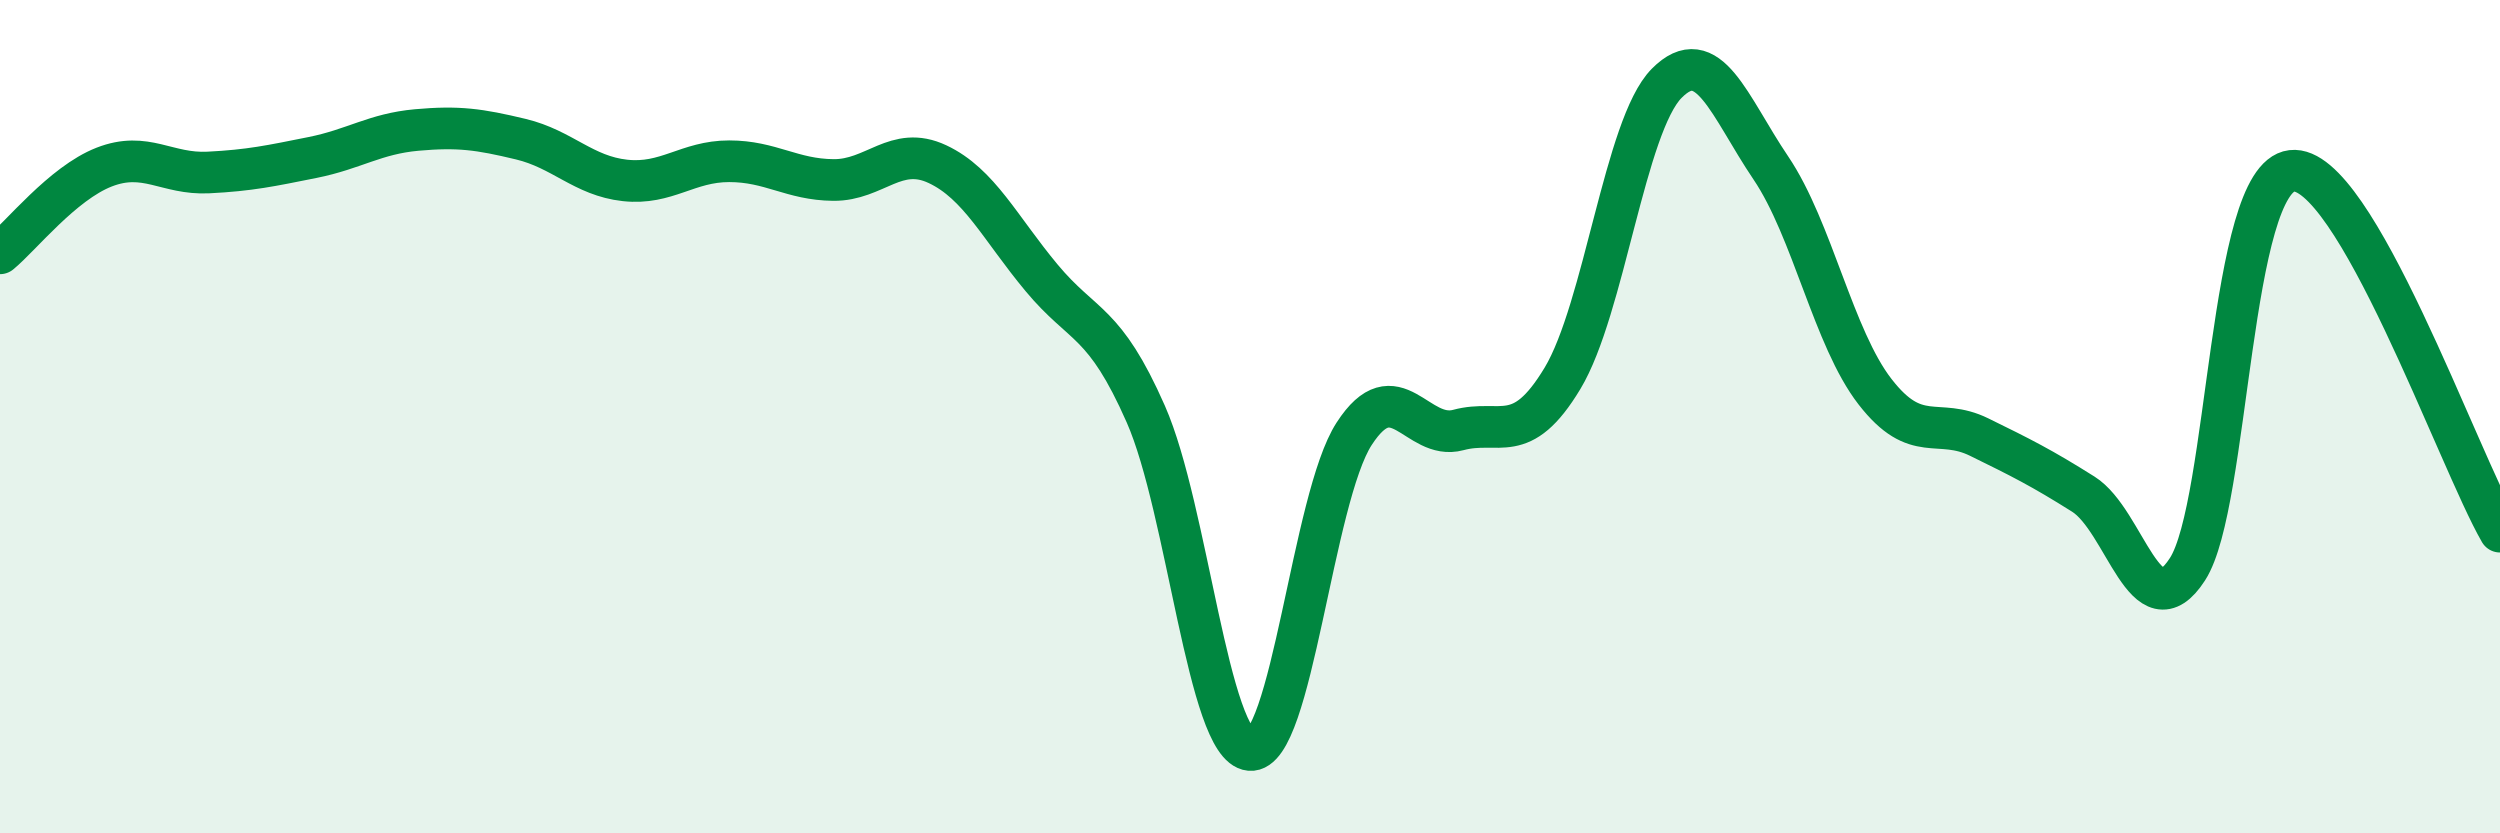 
    <svg width="60" height="20" viewBox="0 0 60 20" xmlns="http://www.w3.org/2000/svg">
      <path
        d="M 0,6.08 C 0.5,5.67 1.5,4.4 2.5,4.01 C 3.5,3.62 4,4.19 5,4.14 C 6,4.09 6.5,3.98 7.5,3.78 C 8.5,3.58 9,3.21 10,3.12 C 11,3.03 11.5,3.1 12.5,3.34 C 13.5,3.58 14,4.22 15,4.33 C 16,4.44 16.5,3.87 17.5,3.87 C 18.5,3.87 19,4.31 20,4.32 C 21,4.33 21.5,3.47 22.5,3.94 C 23.5,4.41 24,5.47 25,6.67 C 26,7.87 26.5,7.67 27.5,9.94 C 28.5,12.21 29,17.91 30,18 C 31,18.09 31.5,11.95 32.5,10.41 C 33.5,8.87 34,10.59 35,10.32 C 36,10.05 36.5,10.74 37.5,9.08 C 38.5,7.42 39,3.01 40,2 C 41,0.99 41.5,2.55 42.5,4.03 C 43.5,5.51 44,8.11 45,9.4 C 46,10.69 46.5,10 47.5,10.49 C 48.5,10.98 49,11.23 50,11.86 C 51,12.49 51.5,15.21 52.5,13.66 C 53.5,12.11 53.5,4.28 55,4.1 C 56.5,3.92 59,11.03 60,12.76L60 20L0 20Z"
        fill="#008740"
        opacity="0.1"
        stroke-linecap="round"
        stroke-linejoin="round"
      />
      <path
        d="M 0,6.08 C 0.5,5.67 1.5,4.4 2.5,4.01 C 3.5,3.62 4,4.19 5,4.14 C 6,4.09 6.5,3.98 7.5,3.78 C 8.5,3.58 9,3.21 10,3.12 C 11,3.03 11.5,3.1 12.5,3.34 C 13.5,3.58 14,4.22 15,4.33 C 16,4.44 16.5,3.87 17.5,3.87 C 18.5,3.87 19,4.31 20,4.32 C 21,4.33 21.5,3.47 22.5,3.94 C 23.5,4.41 24,5.47 25,6.67 C 26,7.87 26.5,7.67 27.5,9.94 C 28.5,12.21 29,17.91 30,18 C 31,18.09 31.5,11.95 32.5,10.41 C 33.5,8.87 34,10.59 35,10.32 C 36,10.05 36.5,10.74 37.5,9.08 C 38.5,7.42 39,3.01 40,2 C 41,0.99 41.5,2.55 42.5,4.03 C 43.5,5.51 44,8.11 45,9.4 C 46,10.69 46.5,10 47.5,10.49 C 48.5,10.98 49,11.23 50,11.86 C 51,12.49 51.5,15.21 52.5,13.66 C 53.5,12.11 53.5,4.28 55,4.1 C 56.5,3.92 59,11.03 60,12.76"
        stroke="#008740"
        stroke-width="1"
        fill="none"
        stroke-linecap="round"
        stroke-linejoin="round"
      />
    </svg>
  